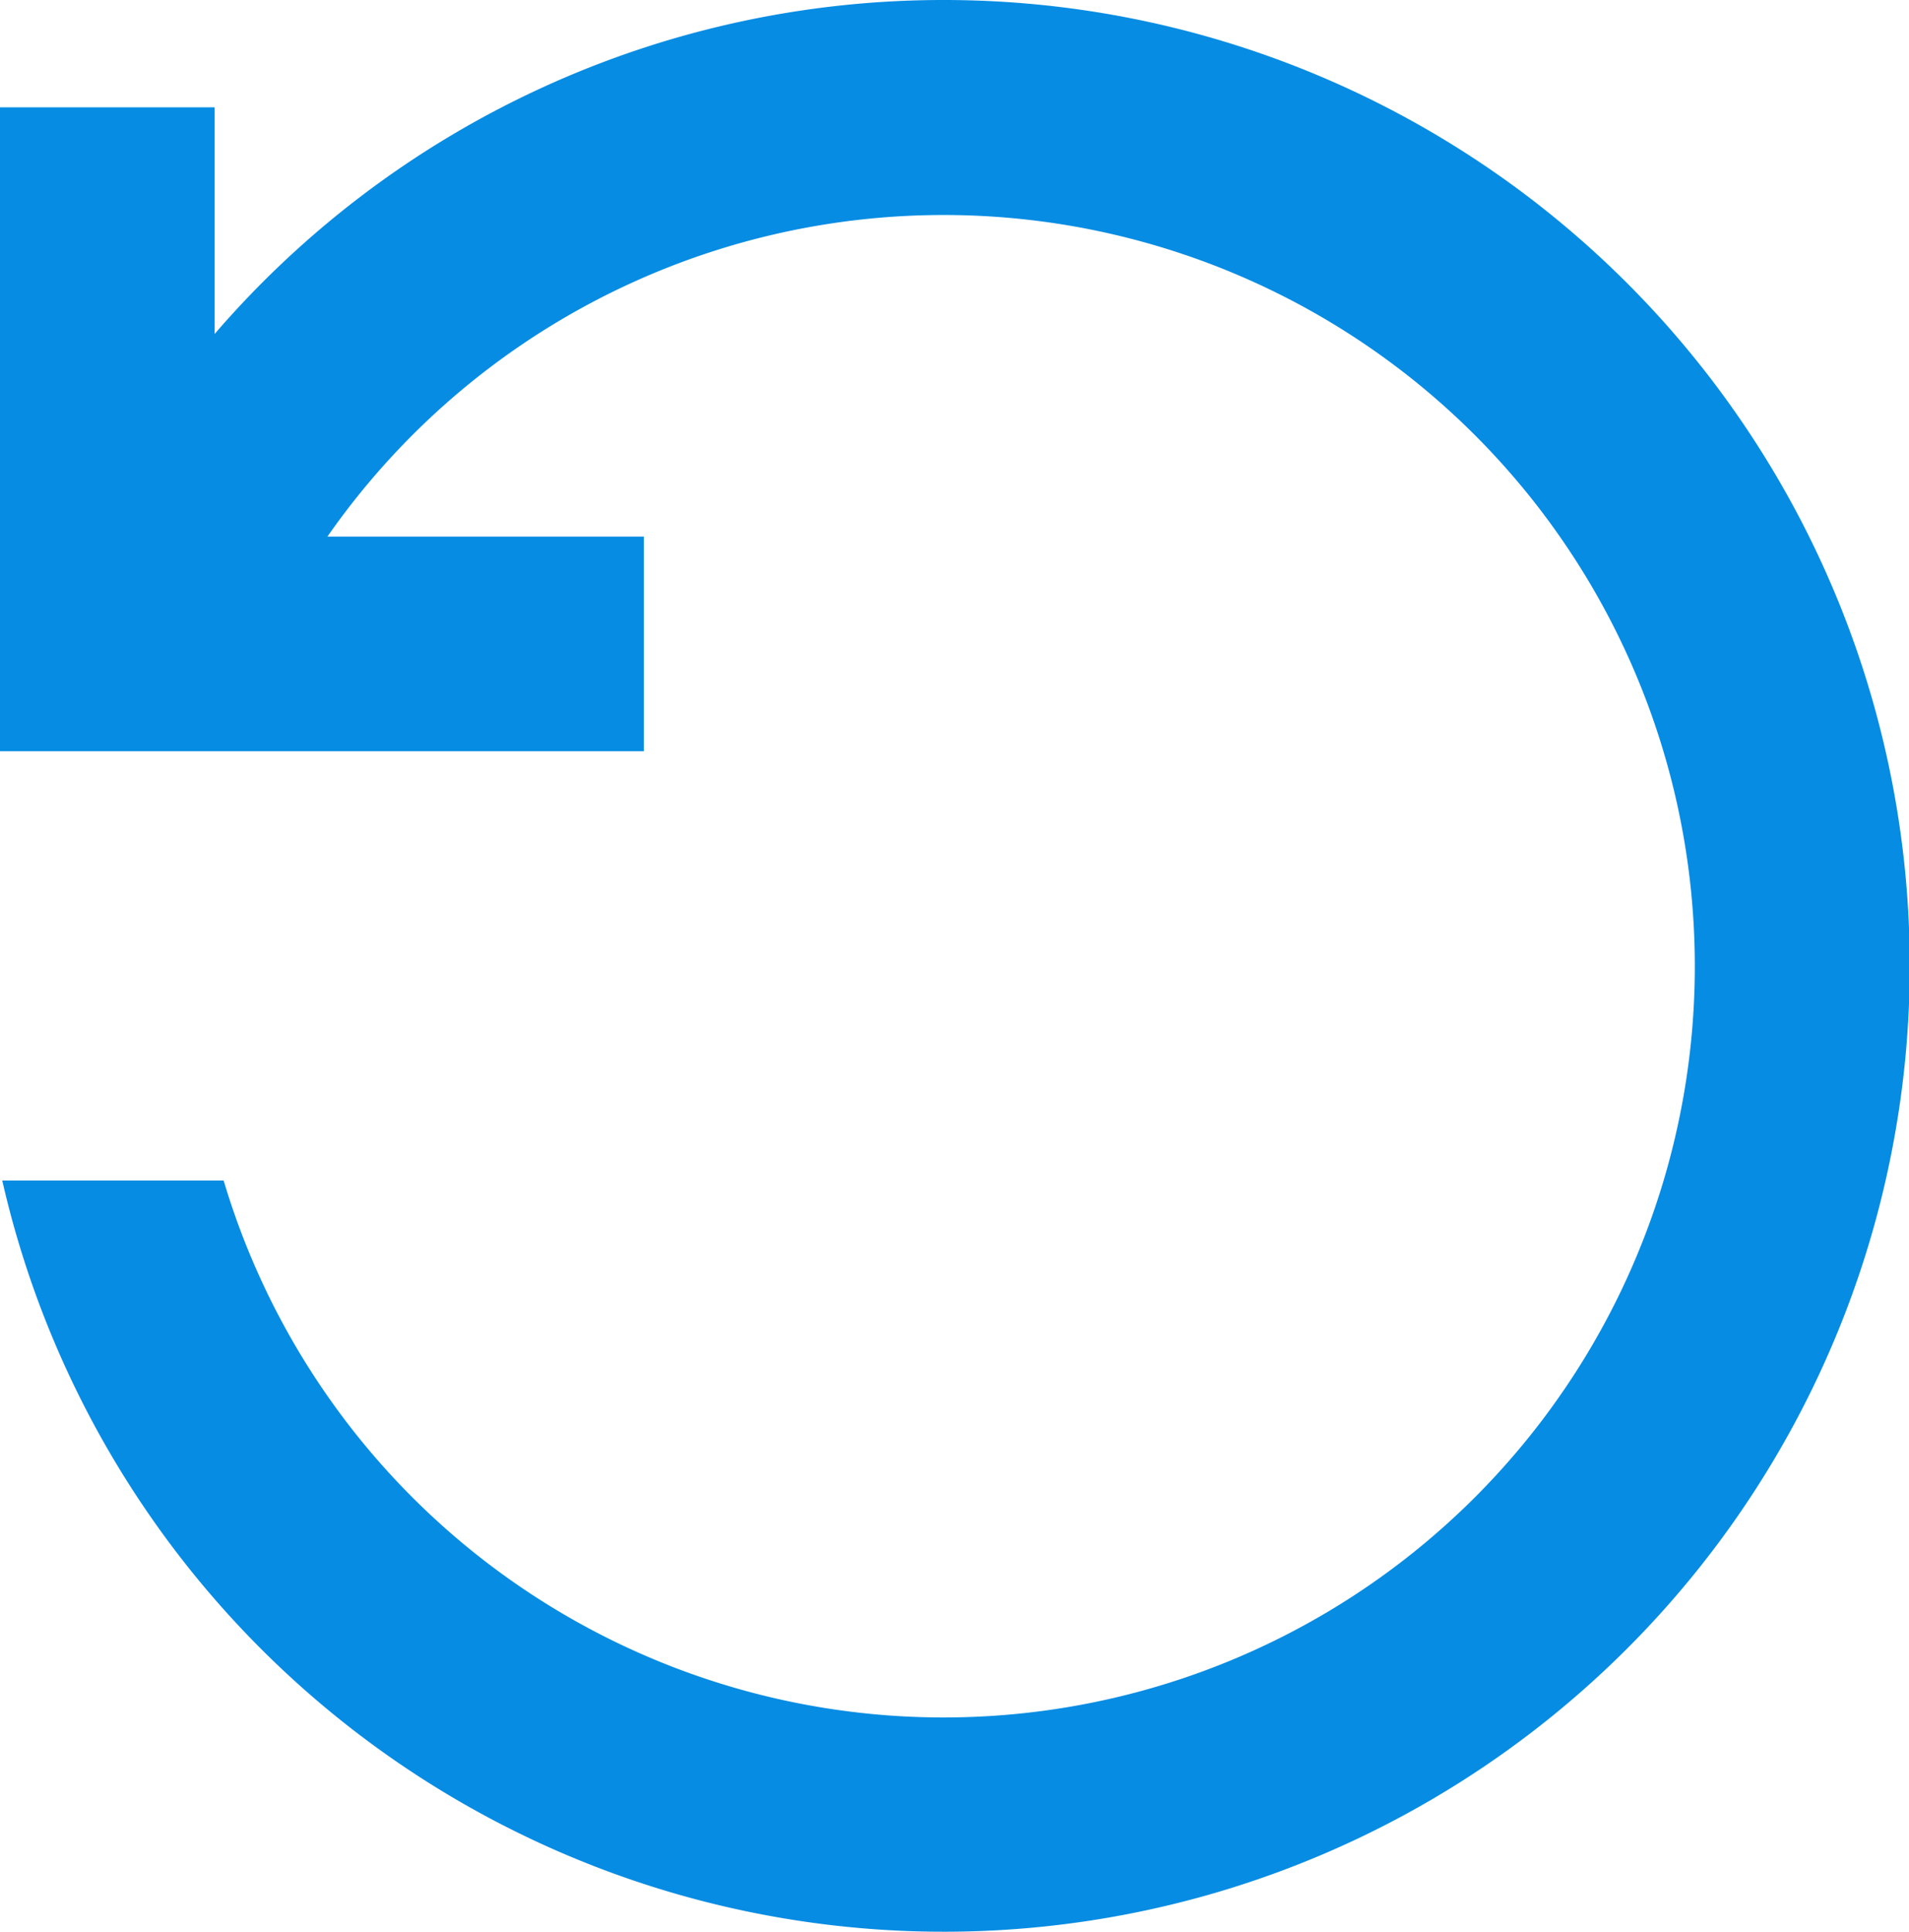 <svg id="グループ_7220" data-name="グループ 7220" xmlns="http://www.w3.org/2000/svg" xmlns:xlink="http://www.w3.org/1999/xlink" width="17.789" height="18" viewBox="0 0 17.789 18">
  <defs>
    <clipPath id="clip-path">
      <rect id="長方形_3790" data-name="長方形 3790" width="17.789" height="18" fill="none"/>
    </clipPath>
  </defs>
  <g id="グループ_7219" data-name="グループ 7219" clip-path="url(#clip-path)">
    <path id="パス_12804" data-name="パス 12804" d="M8.789,0A8.963,8.963,0,0,0,2,3.112V1H0V7H6V5H3.051a7,7,0,1,1-.967,6H.021A9,9,0,1,0,8.789,0" fill="#068ce3"/>
  </g>
</svg>
